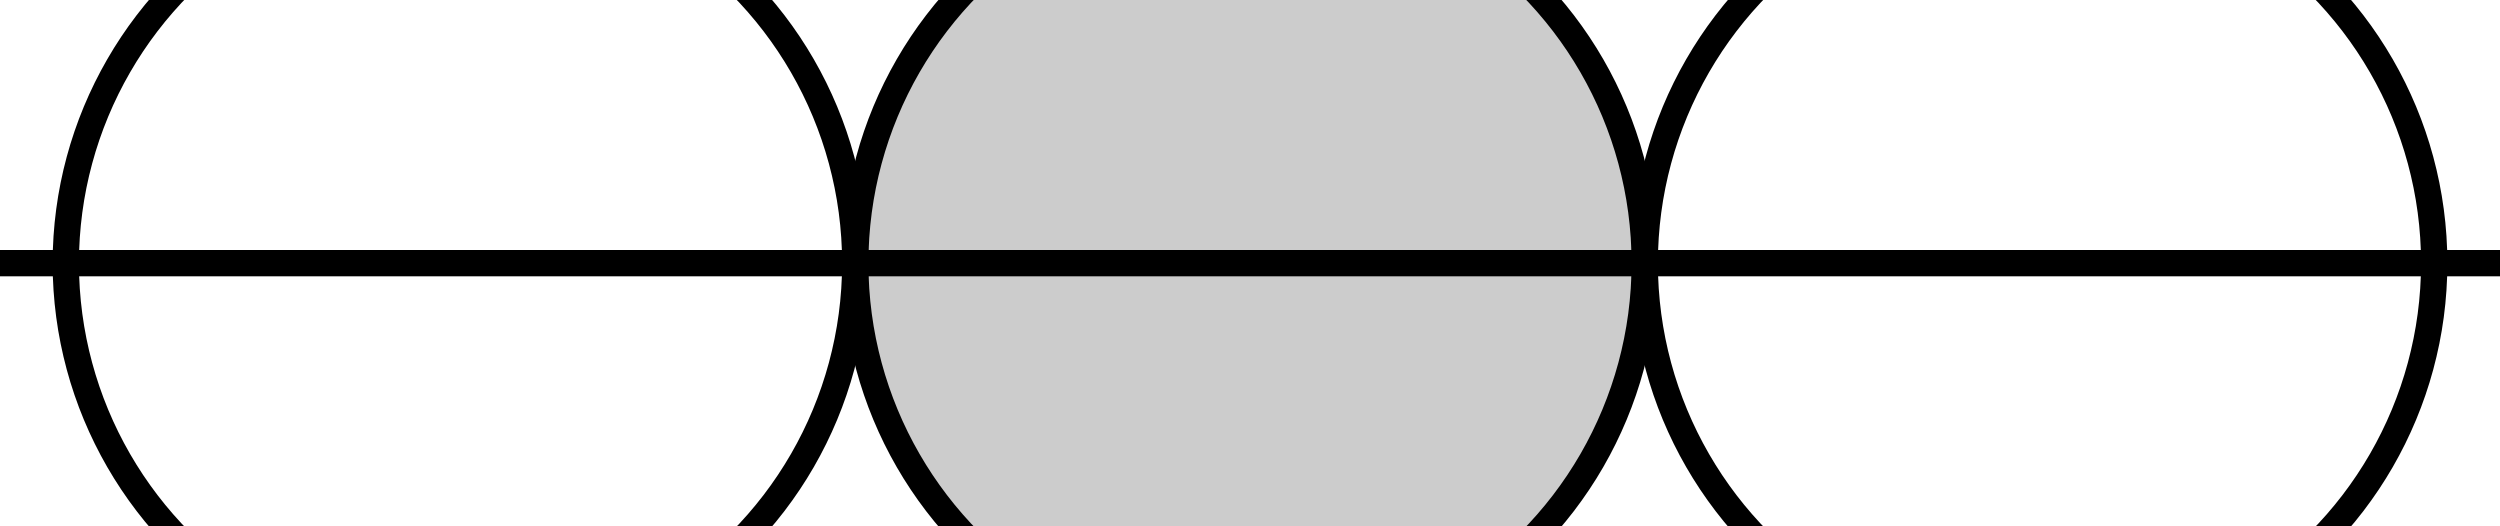 <svg xmlns="http://www.w3.org/2000/svg" xmlns:xlink="http://www.w3.org/1999/xlink" width="190" height="40">
<title>Kissing-1d</title>
<rect fill="#FFF" width="100%" height="100%"/>
<g transform="translate(95,20)" stroke="#000" stroke-width="2">
<circle cx="0" cy="0" r="30" fill="#CCC"/>
<circle cx="60" cy="0" r="30" fill="none"/>
<circle cx="-60" cy="0" r="30" fill="none"/>
<line x1="-95" x2="95"/>
</g>
</svg>
